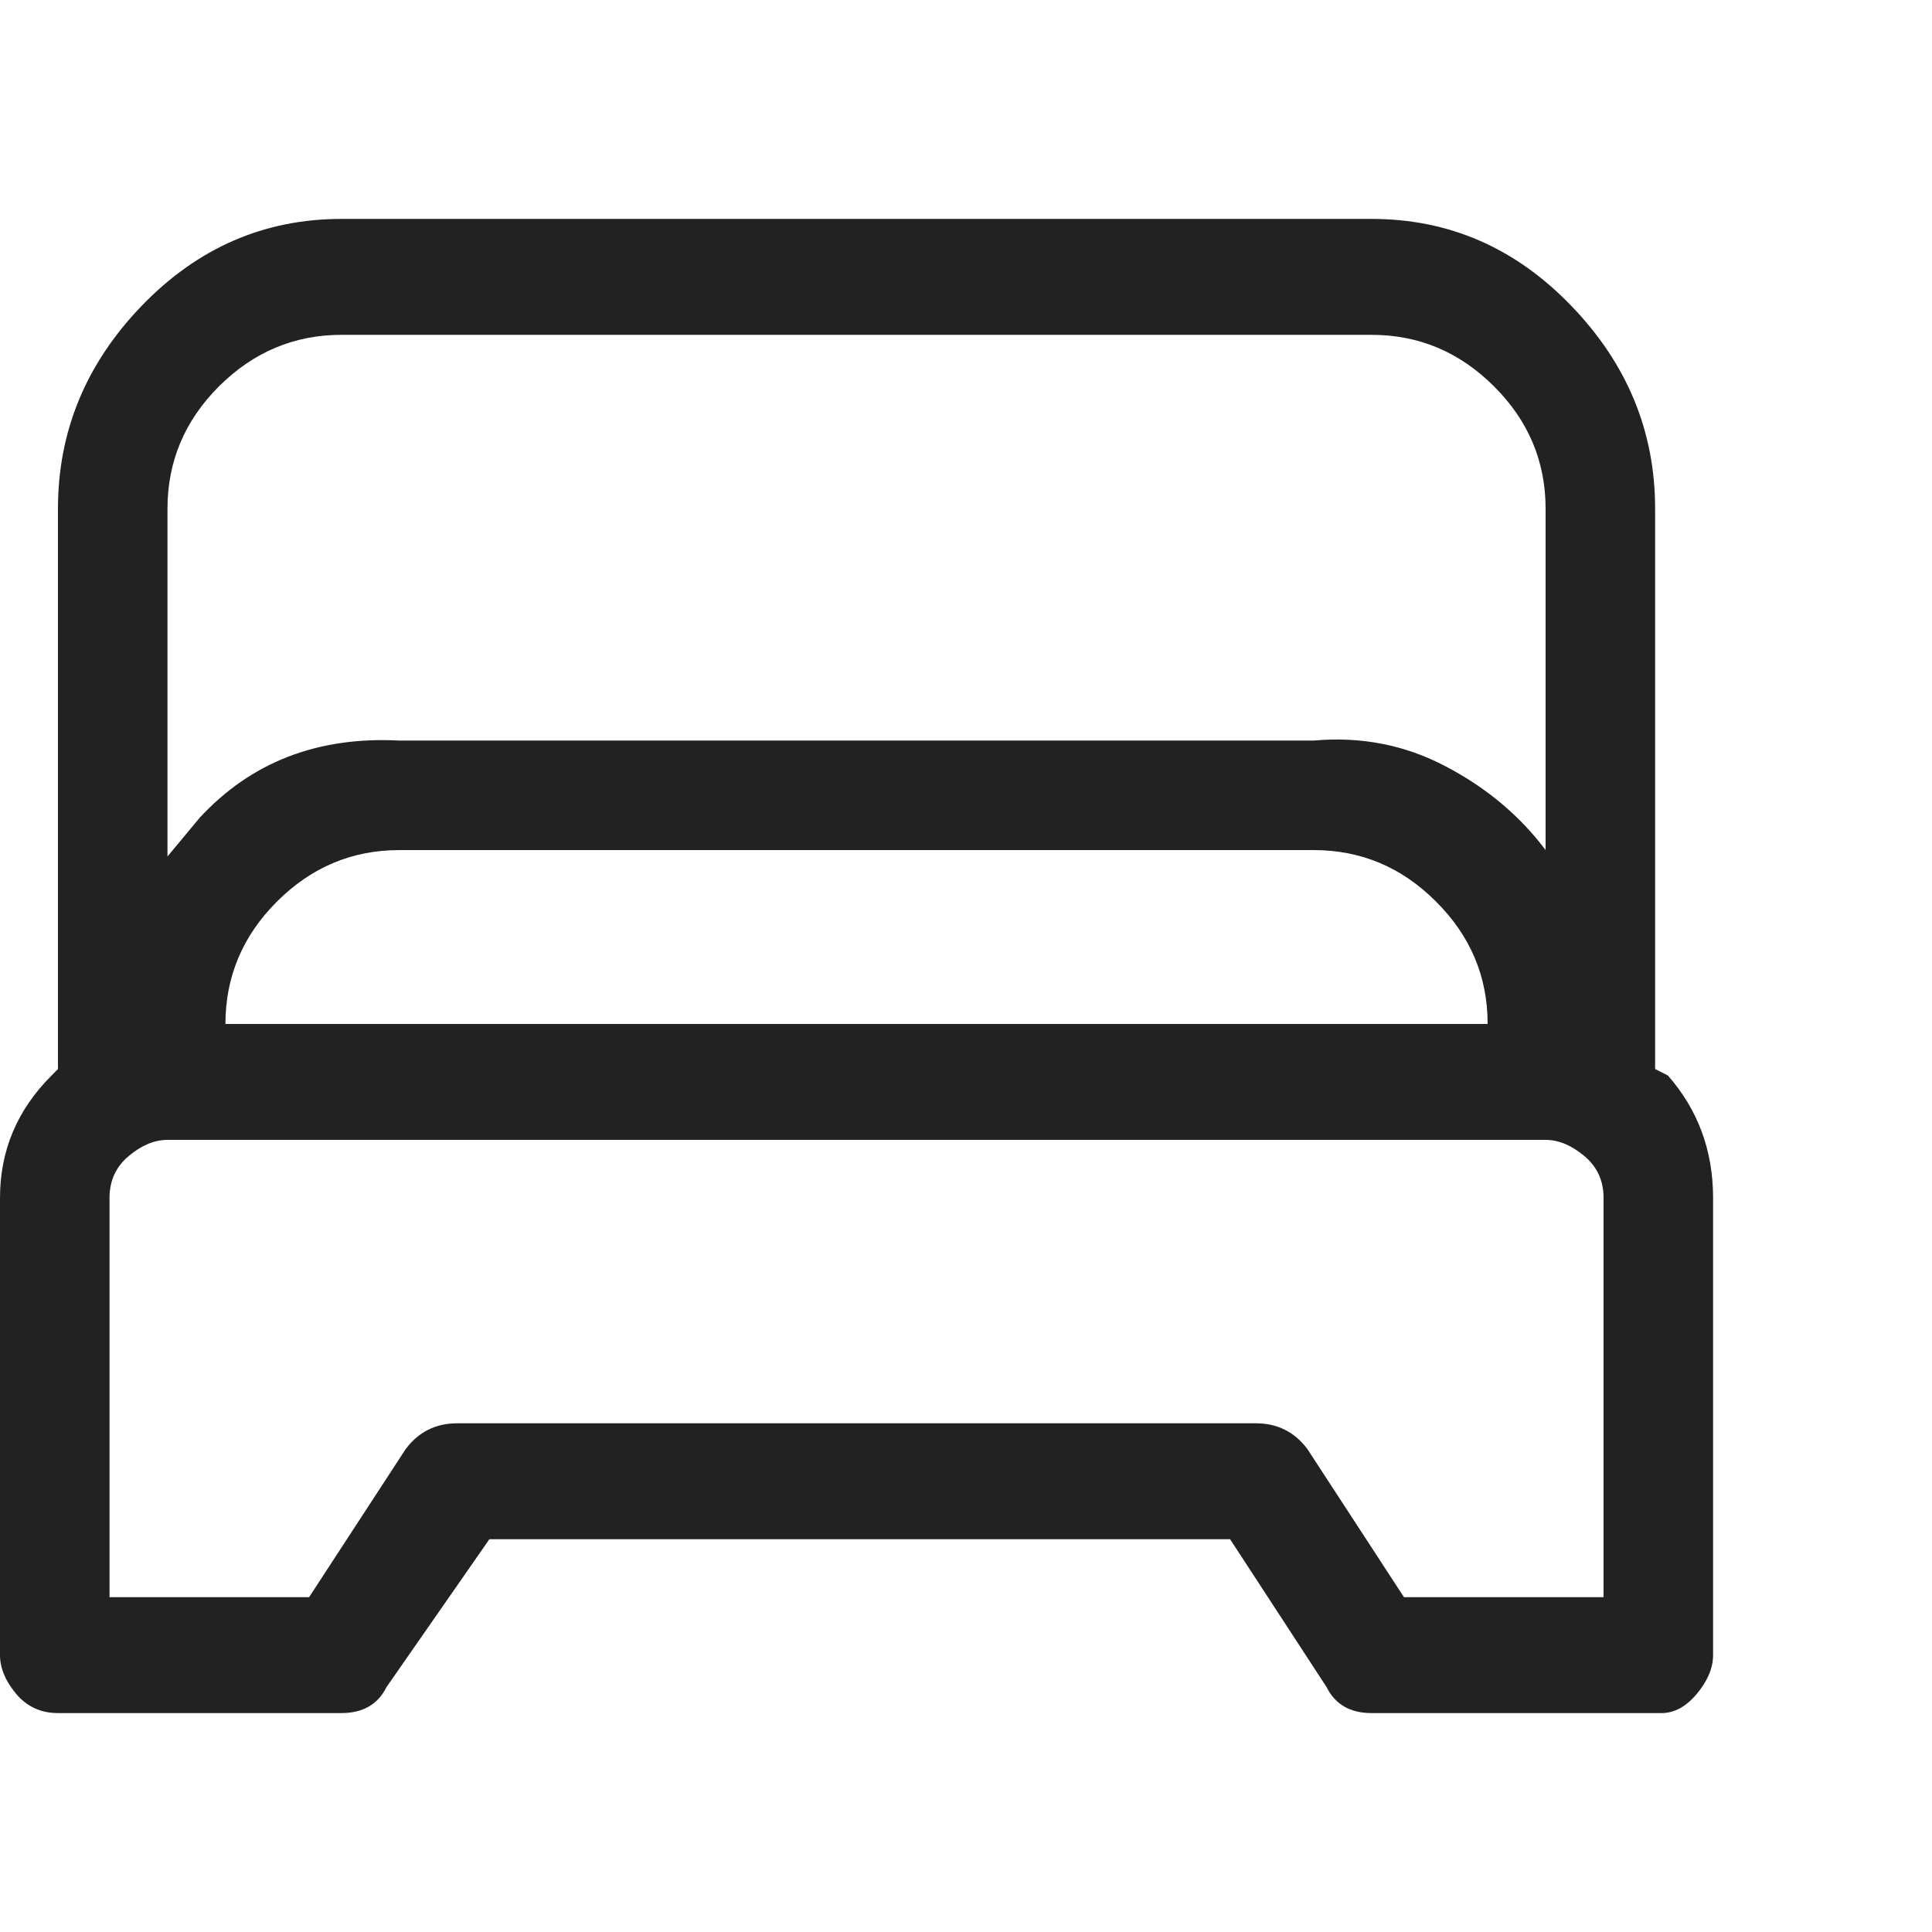 <svg width="16" height="16" viewBox="0 0 16 16" fill="none" xmlns="http://www.w3.org/2000/svg">
<g clip-path="url(#clip0_300_145)">
<path d="M13.813 8.907L13.707 8.853V4.213C13.707 3.573 13.476 3.013 13.013 2.533C12.551 2.053 12 1.813 11.36 1.813H2.827C2.187 1.813 1.636 2.053 1.173 2.533C0.711 3.013 0.48 3.573 0.48 4.213V8.853L0.427 8.907C0.142 9.191 0 9.529 0 9.92V13.707C0 13.813 0.044 13.92 0.133 14.027C0.222 14.133 0.338 14.187 0.48 14.187H2.827C3.004 14.187 3.129 14.116 3.2 13.973L4.053 12.747H10.187L10.987 13.973C11.058 14.116 11.182 14.187 11.36 14.187H13.76C13.867 14.187 13.964 14.133 14.053 14.027C14.142 13.92 14.187 13.813 14.187 13.707V9.92C14.187 9.529 14.062 9.191 13.813 8.907ZM2.827 2.773H11.36C11.751 2.773 12.089 2.916 12.373 3.2C12.658 3.484 12.8 3.822 12.8 4.213V7.04C12.587 6.756 12.311 6.524 11.973 6.347C11.636 6.169 11.271 6.098 10.88 6.133H3.307C2.631 6.098 2.08 6.311 1.653 6.773L1.387 7.093V4.213C1.387 3.822 1.529 3.484 1.813 3.2C2.098 2.916 2.436 2.773 2.827 2.773ZM12.32 8.48H1.867C1.867 8.089 2.009 7.751 2.293 7.467C2.578 7.182 2.916 7.04 3.307 7.04H10.88C11.271 7.04 11.609 7.182 11.893 7.467C12.178 7.751 12.32 8.089 12.32 8.48ZM13.28 13.227H11.627L10.827 12C10.72 11.858 10.578 11.787 10.4 11.787H3.787C3.609 11.787 3.467 11.858 3.36 12L2.56 13.227H0.907V9.92C0.907 9.778 0.96 9.662 1.067 9.573C1.173 9.484 1.28 9.44 1.387 9.44H12.8C12.907 9.44 13.013 9.484 13.12 9.573C13.227 9.662 13.28 9.778 13.28 9.92V13.227Z" fill="#222222"/>
</g>
<defs>
<clipPath id="clip0_300_145">
<rect width="16" height="16" fill="white" transform="matrix(1 0 0 -1 0 16)"/>
</clipPath>
</defs>
</svg>
